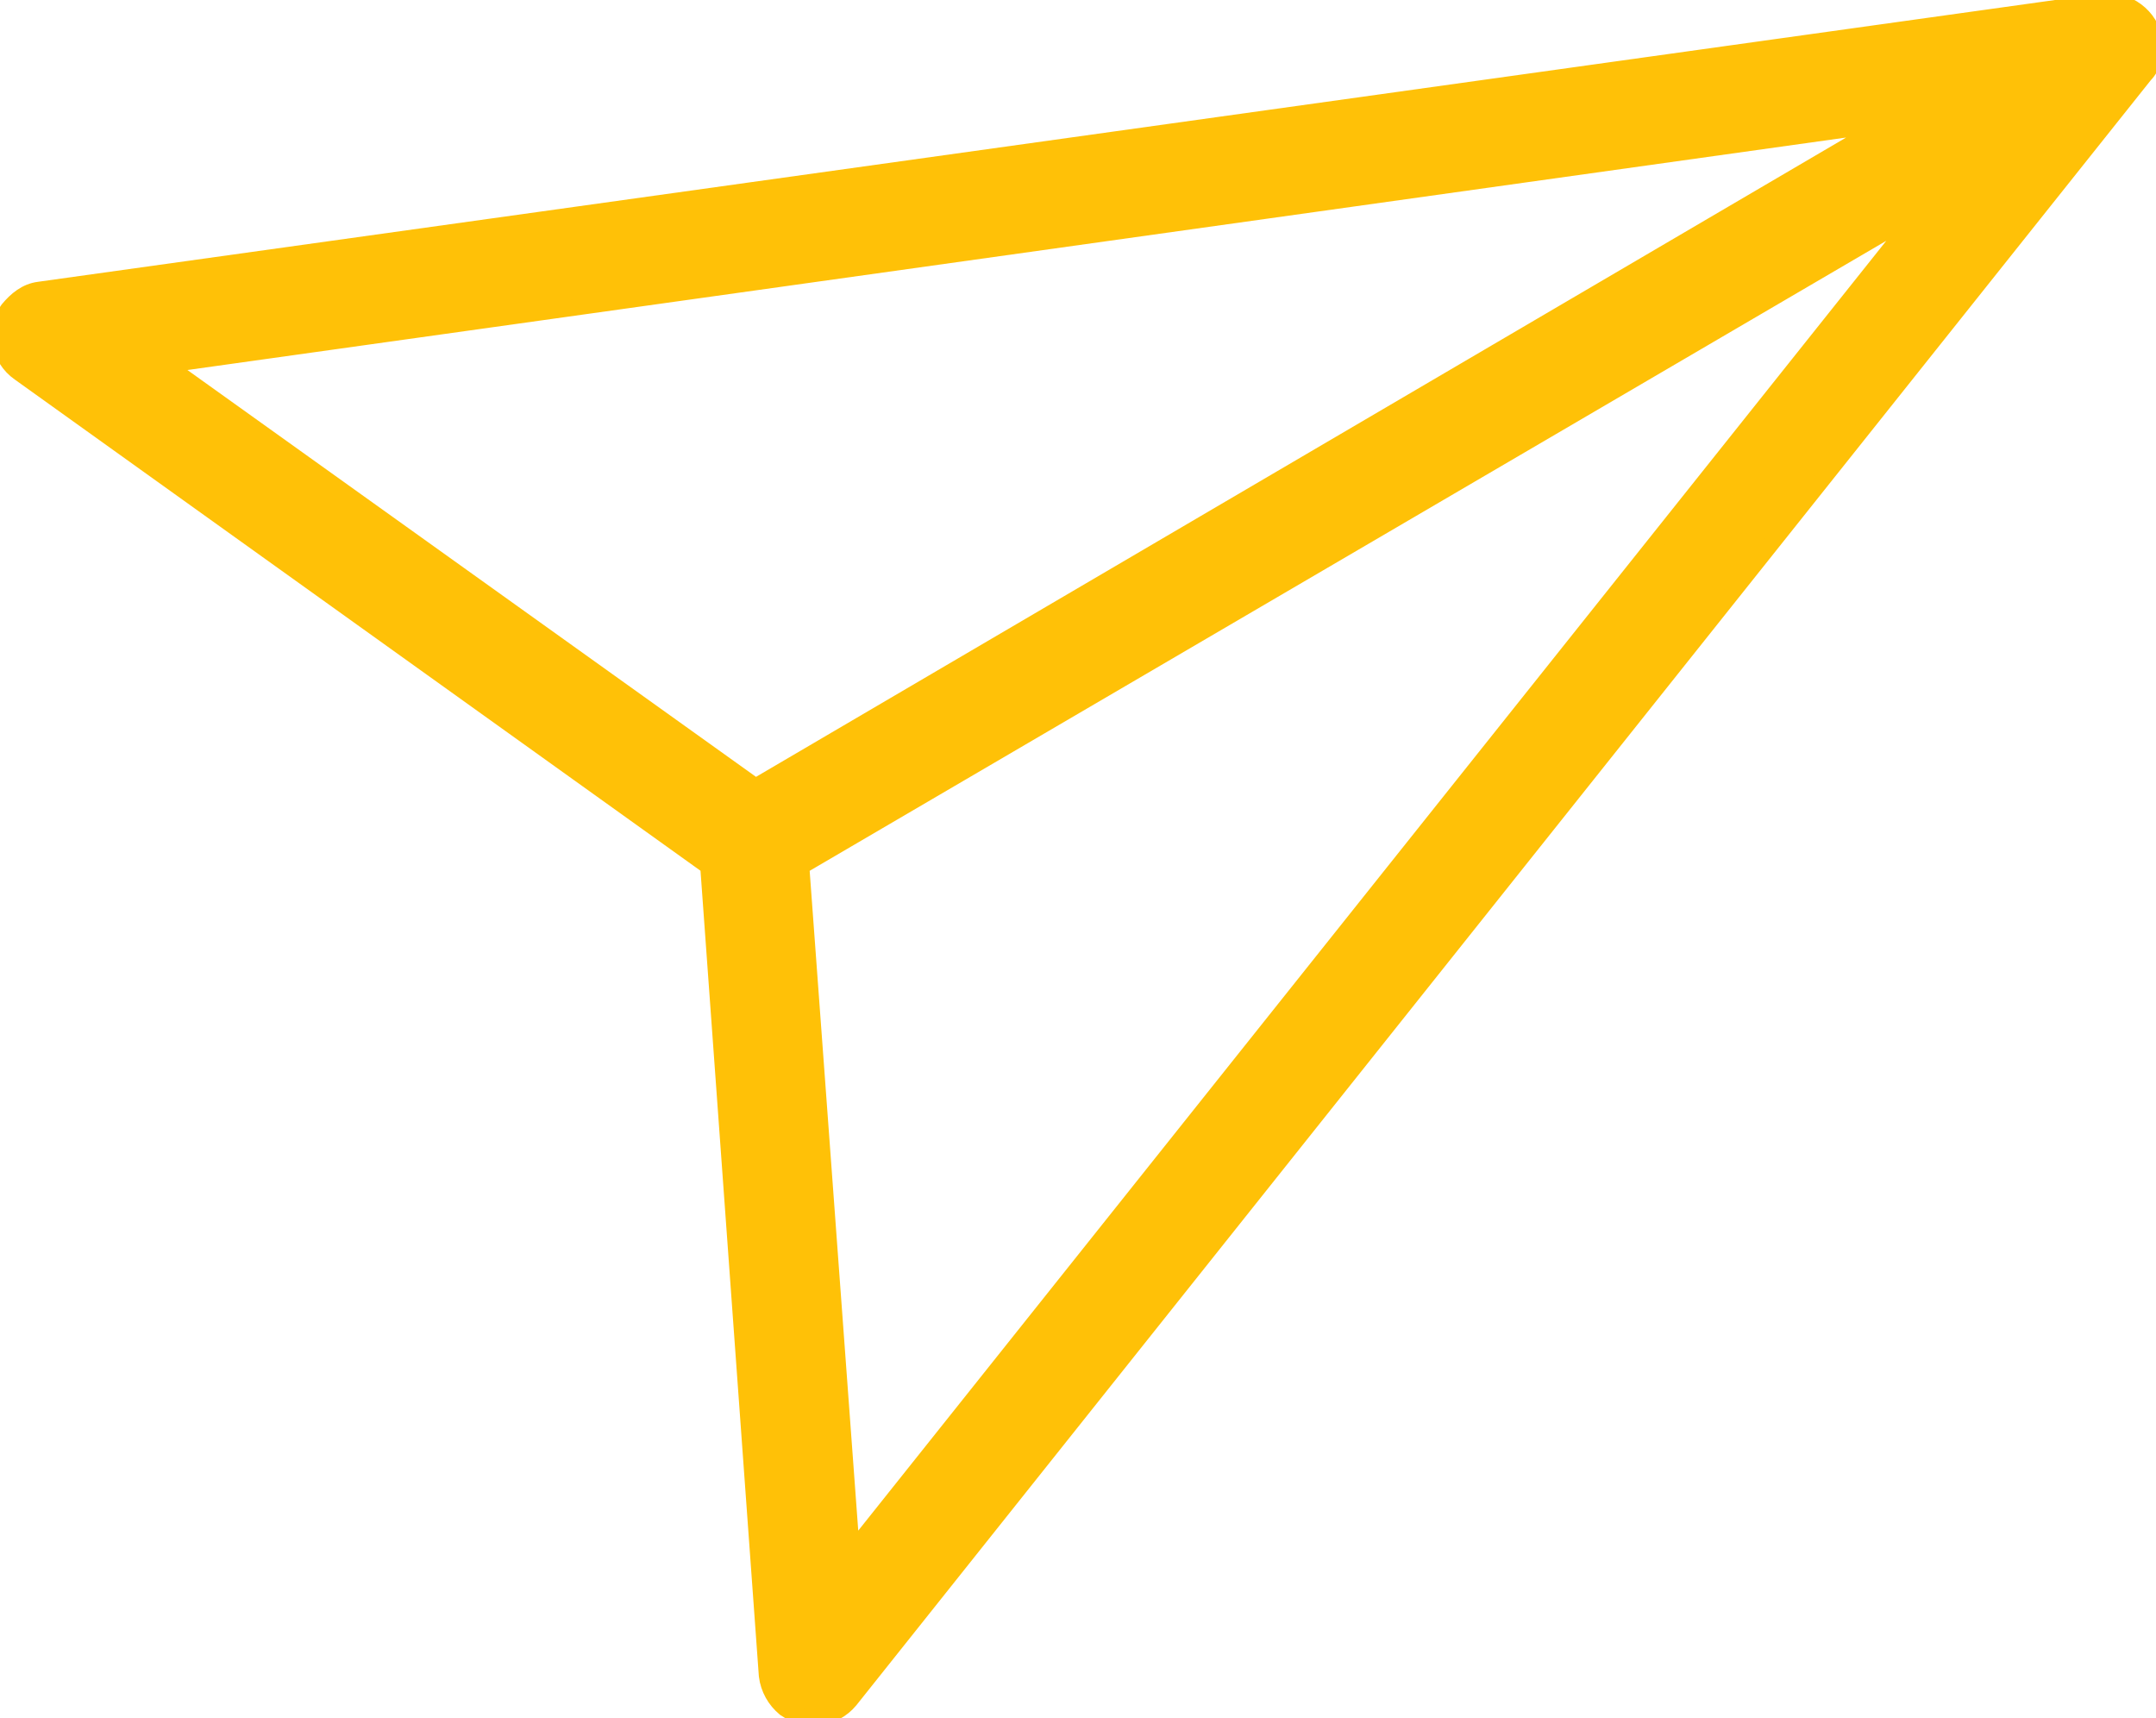 <?xml version="1.0" encoding="utf-8"?>
<!-- Generator: Adobe Illustrator 19.0.0, SVG Export Plug-In . SVG Version: 6.00 Build 0)  -->
<svg version="1.1"
	 id="Layer_1" shape-rendering="geometricPrecision" text-rendering="geometricPrecision" image-rendering="optimizeQuality"
	 xmlns="http://www.w3.org/2000/svg" xmlns:xlink="http://www.w3.org/1999/xlink" x="0px" y="0px" viewBox="-183 198.5 132.4 105.5"
	 style="enable-background:new -183 198.5 132.4 105.5;" xml:space="preserve">
<style type="text/css">
	.st0{fill:#ffc107;stroke:#ffc107;stroke-miterlimit:10;}
</style>
<g>
	<path class="st0" d="M-139.5,251.7l-42.3-30.3c-1.3-0.9-1.6-2.7-0.7-3.9c0.5-0.6,1.1-1.1,1.9-1.2l126.7-17.7c1.5-0.2,3,0.9,3.2,2.4
		c0.1,0.8-0.1,1.6-0.6,2.1l-79.5,99.8c-1,1.2-2.7,1.4-4,0.5c-0.6-0.5-1-1.2-1.1-2L-139.5,251.7L-139.5,251.7z M-136.6,246.8
		l69.4-40.7l-105.6,14.8C-172.8,220.9-136.6,246.8-136.6,246.8z M-65.1,211.5l-68.7,40.2l3.1,42.1L-65.1,211.5L-65.1,211.5z"/>
</g>
</svg>
